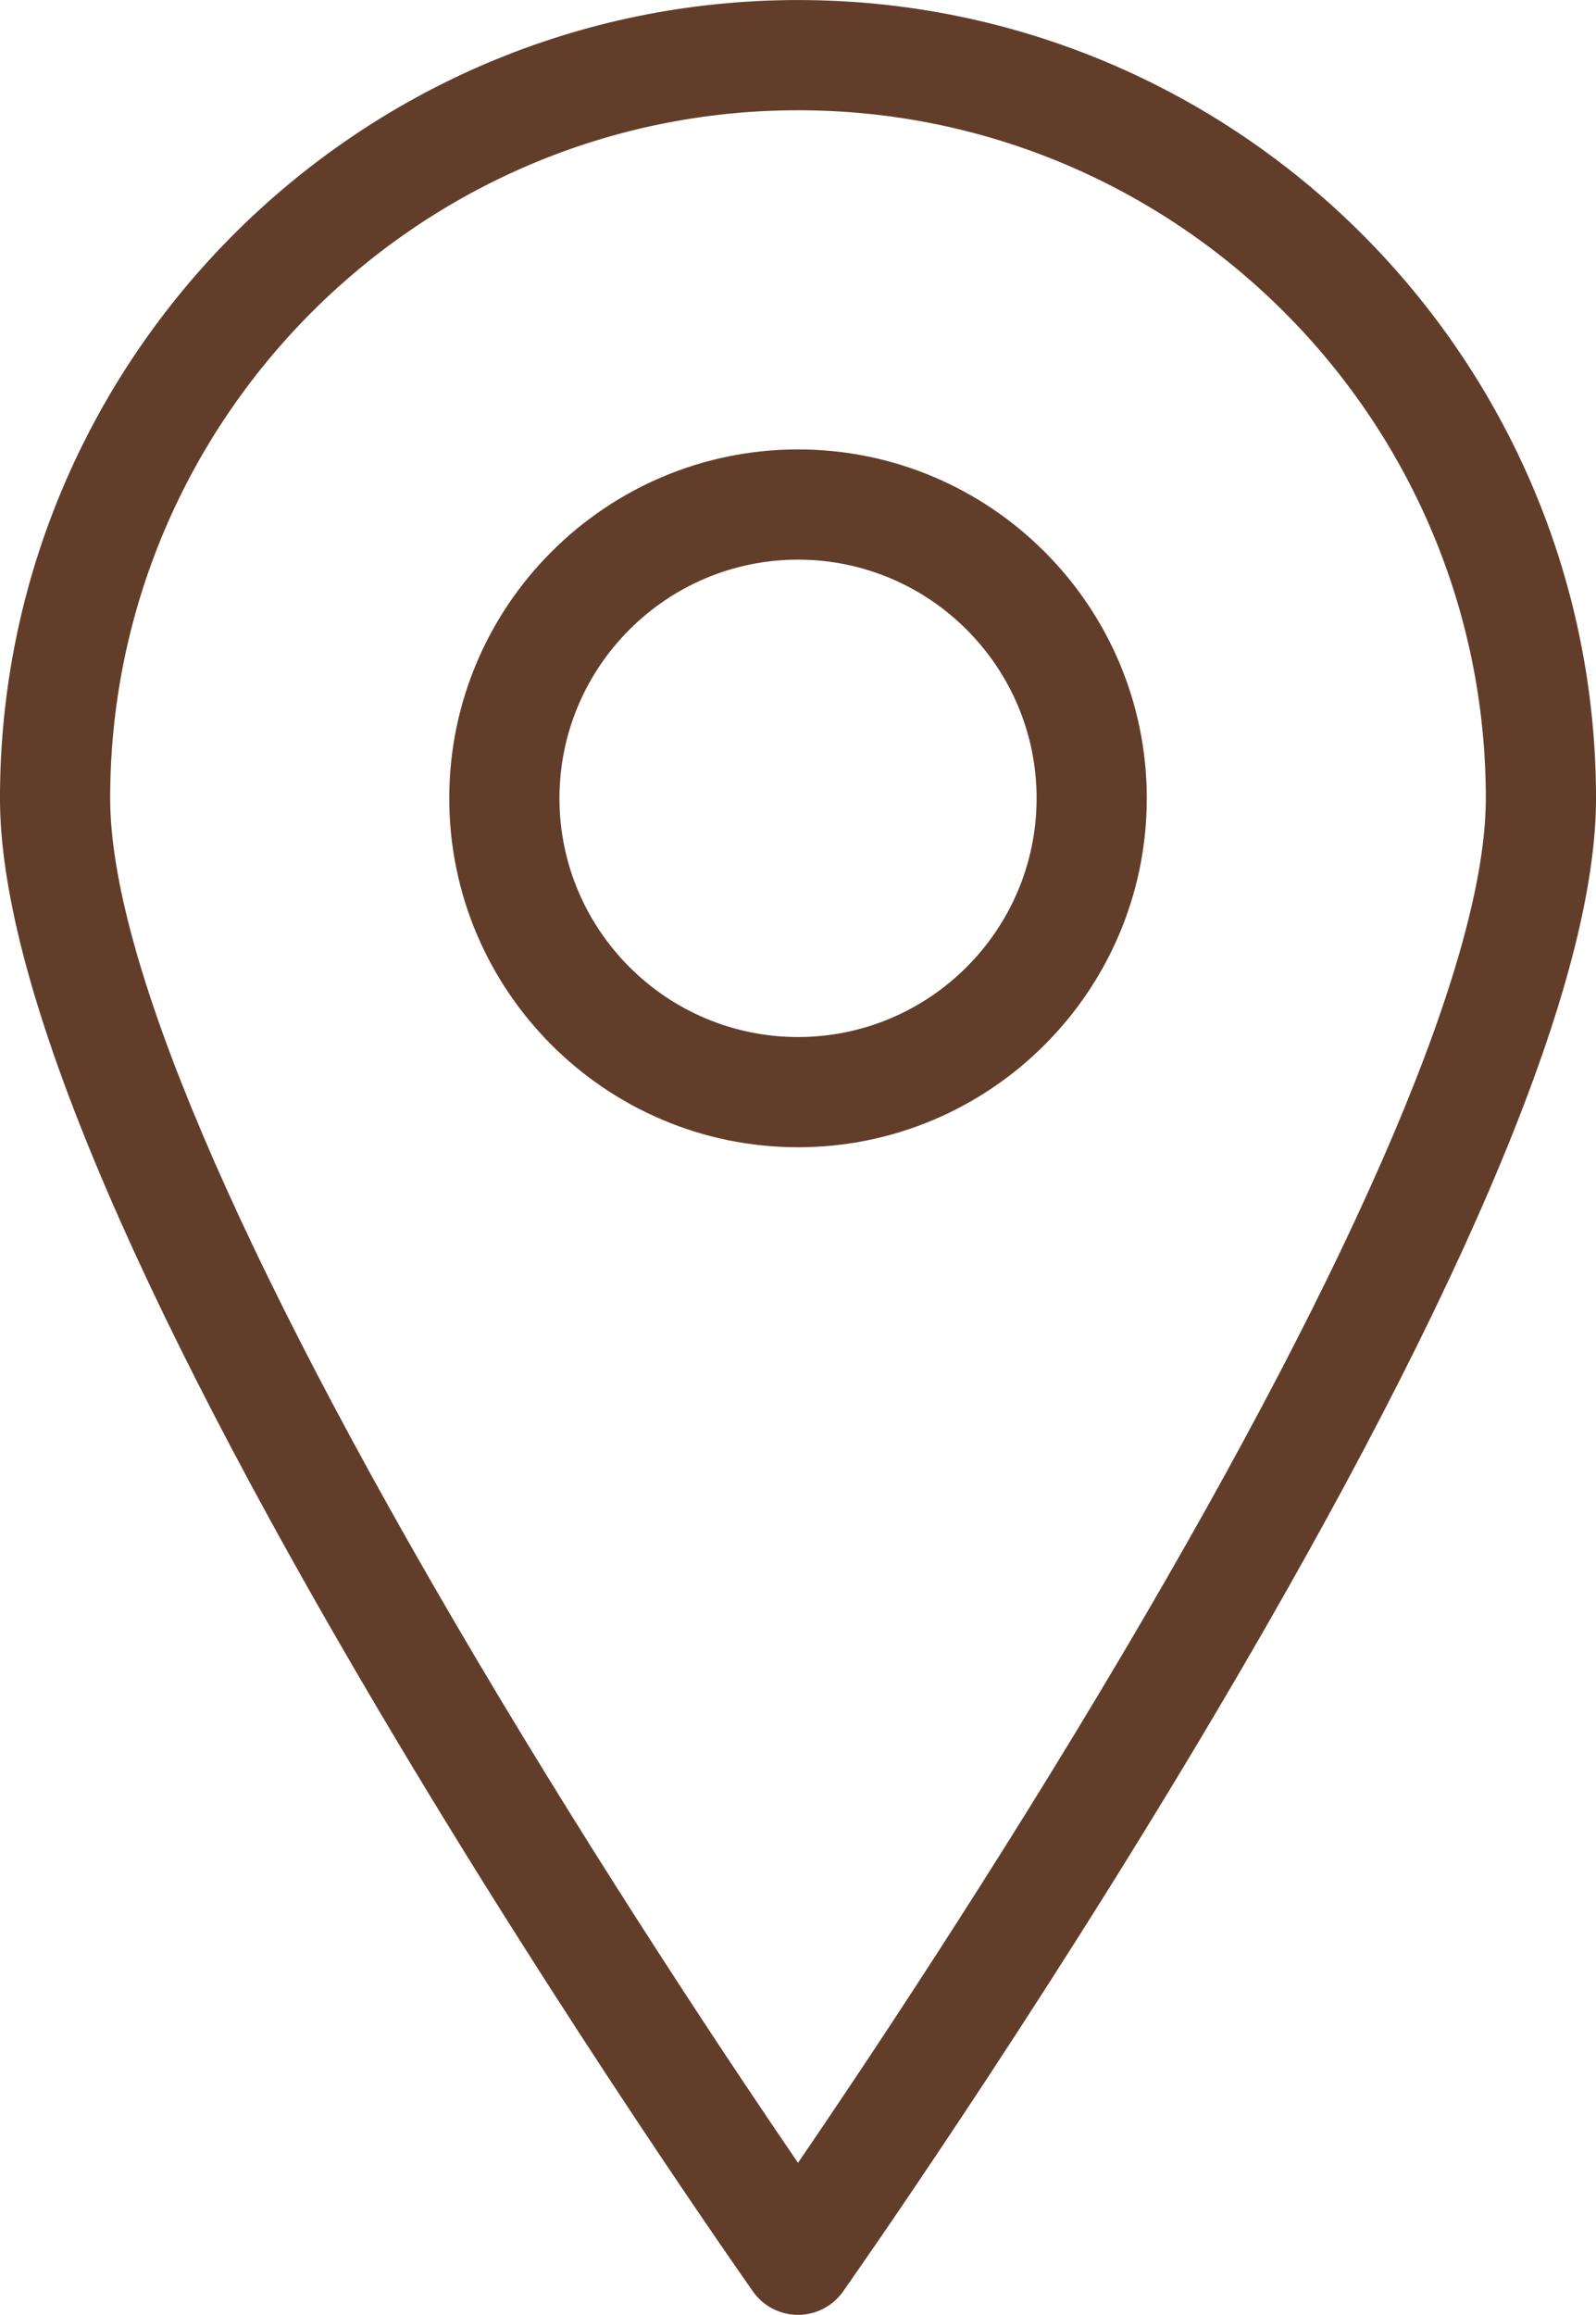 <?xml version="1.0" encoding="UTF-8" standalone="no"?><svg xmlns="http://www.w3.org/2000/svg" xmlns:xlink="http://www.w3.org/1999/xlink" fill="#000000" height="504" preserveAspectRatio="xMidYMid meet" version="1" viewBox="82.2 4.0 347.6 504.0" width="347.6" zoomAndPan="magnify"><g fill="#623e2a" id="change1_1"><path d="M 326.656 364.168 C 298.676 411.473 270.422 453.789 256.004 474.895 C 241.586 453.789 213.328 411.473 185.348 364.168 C 133.566 276.625 106.195 212.18 106.195 177.805 C 106.195 95.207 173.398 28.008 256.004 28.008 C 338.605 28.008 405.805 95.207 405.805 177.805 C 405.805 212.18 378.434 276.625 326.656 364.168 Z M 256.004 4.008 C 160.164 4.008 82.195 81.973 82.195 177.805 C 82.195 217.047 109.98 283.906 164.773 376.523 C 205.008 444.531 245.797 502.344 246.207 502.922 C 248.453 506.102 252.109 507.992 256.004 507.992 C 259.898 507.992 263.551 506.102 265.801 502.922 C 266.207 502.344 307 444.531 347.23 376.523 C 402.023 283.906 429.805 217.047 429.805 177.805 C 429.805 81.973 351.836 4.008 256.004 4.008" fill="inherit"/><path d="M 256.004 229.781 C 227.355 229.781 204.047 206.465 204.047 177.805 C 204.047 149.156 227.355 125.848 256.004 125.848 C 284.652 125.848 307.965 149.156 307.965 177.805 C 307.965 206.465 284.652 229.781 256.004 229.781 Z M 256.004 101.848 C 214.121 101.848 180.047 135.922 180.047 177.805 C 180.047 219.699 214.121 253.781 256.004 253.781 C 297.887 253.781 331.965 219.699 331.965 177.805 C 331.965 135.922 297.887 101.848 256.004 101.848" fill="inherit"/></g></svg>